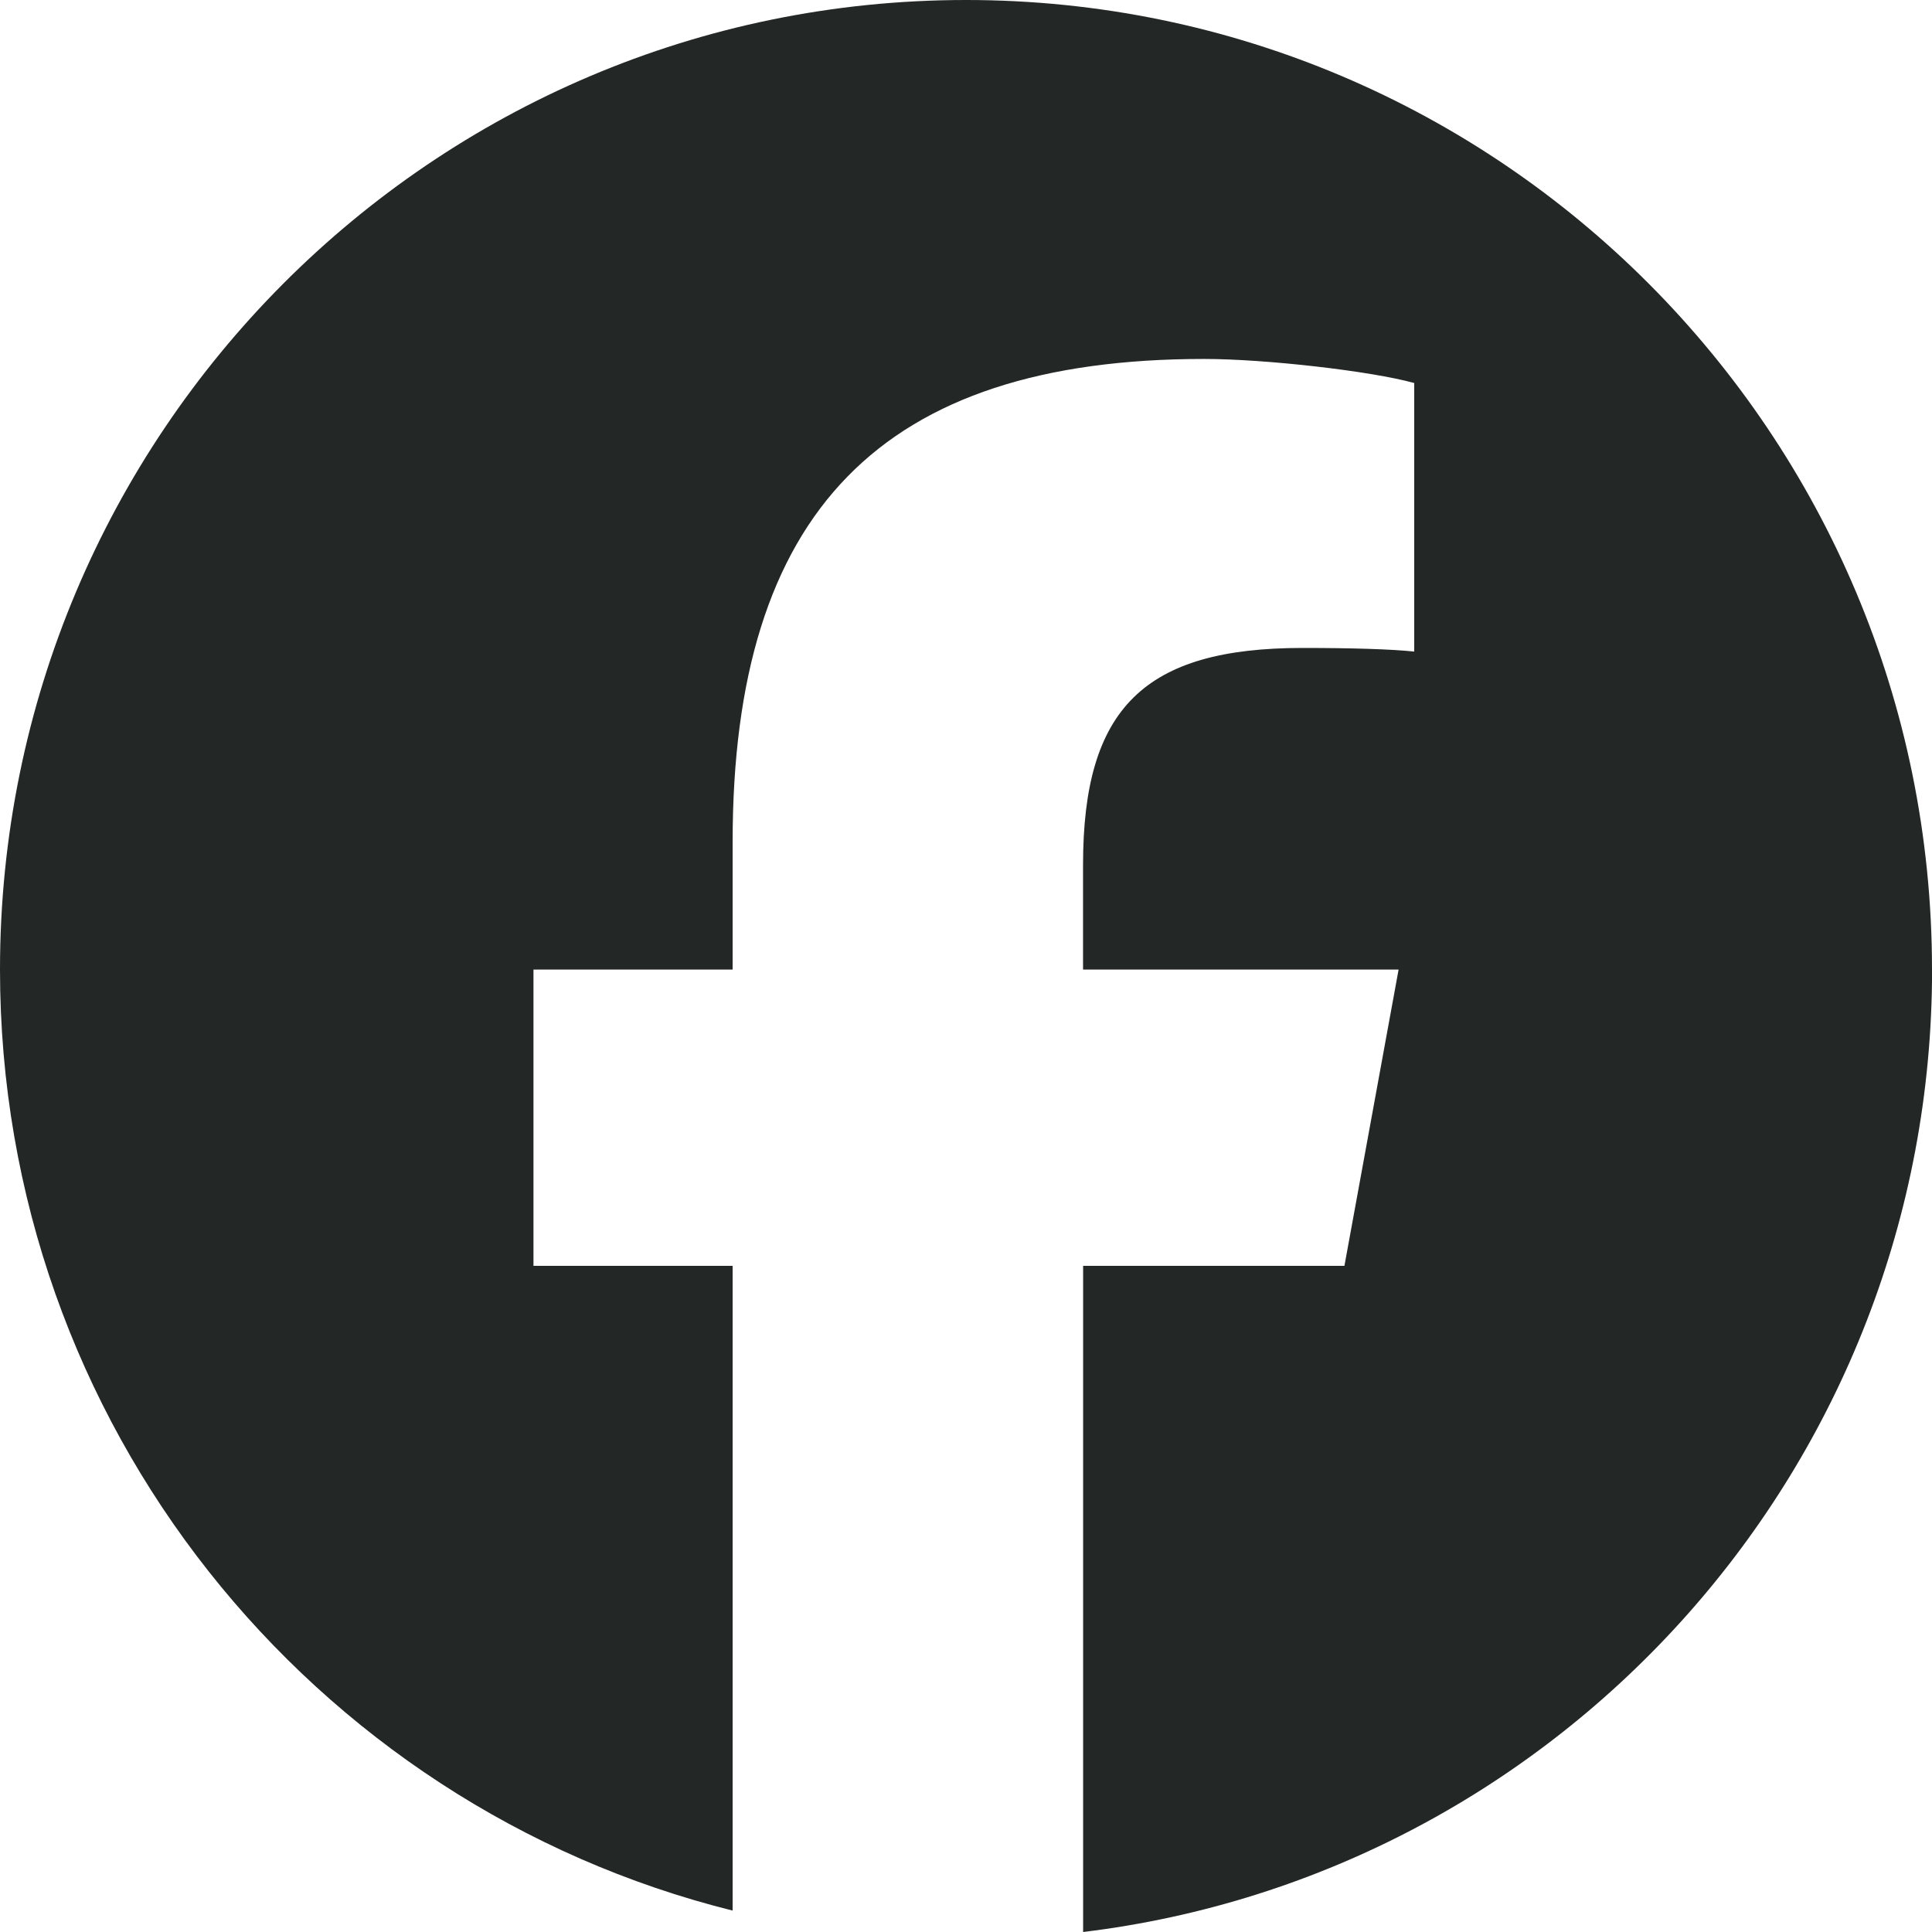 <svg fill="none" height="24" viewBox="0 0 24 24" width="24" xmlns="http://www.w3.org/2000/svg"><path d="m24 12.044c0-6.652-5.373-12.044-12-12.044-6.627 0-12 5.392-12 12.044 0 5.648 3.875 10.388 9.101 11.69v-8.009h-2.474v-3.681h2.474v-1.586c0-4.099 1.849-5.999 5.858-5.999.76 0 2.072.15 2.609.299v3.336c-.283-.03-.775-.045-1.386-.045-1.968 0-2.728.748-2.728 2.693v1.302h3.92l-.673 3.681h-3.246v8.275c5.942-.72 10.546-5.798 10.546-11.956z" fill="#232725"/></svg>
